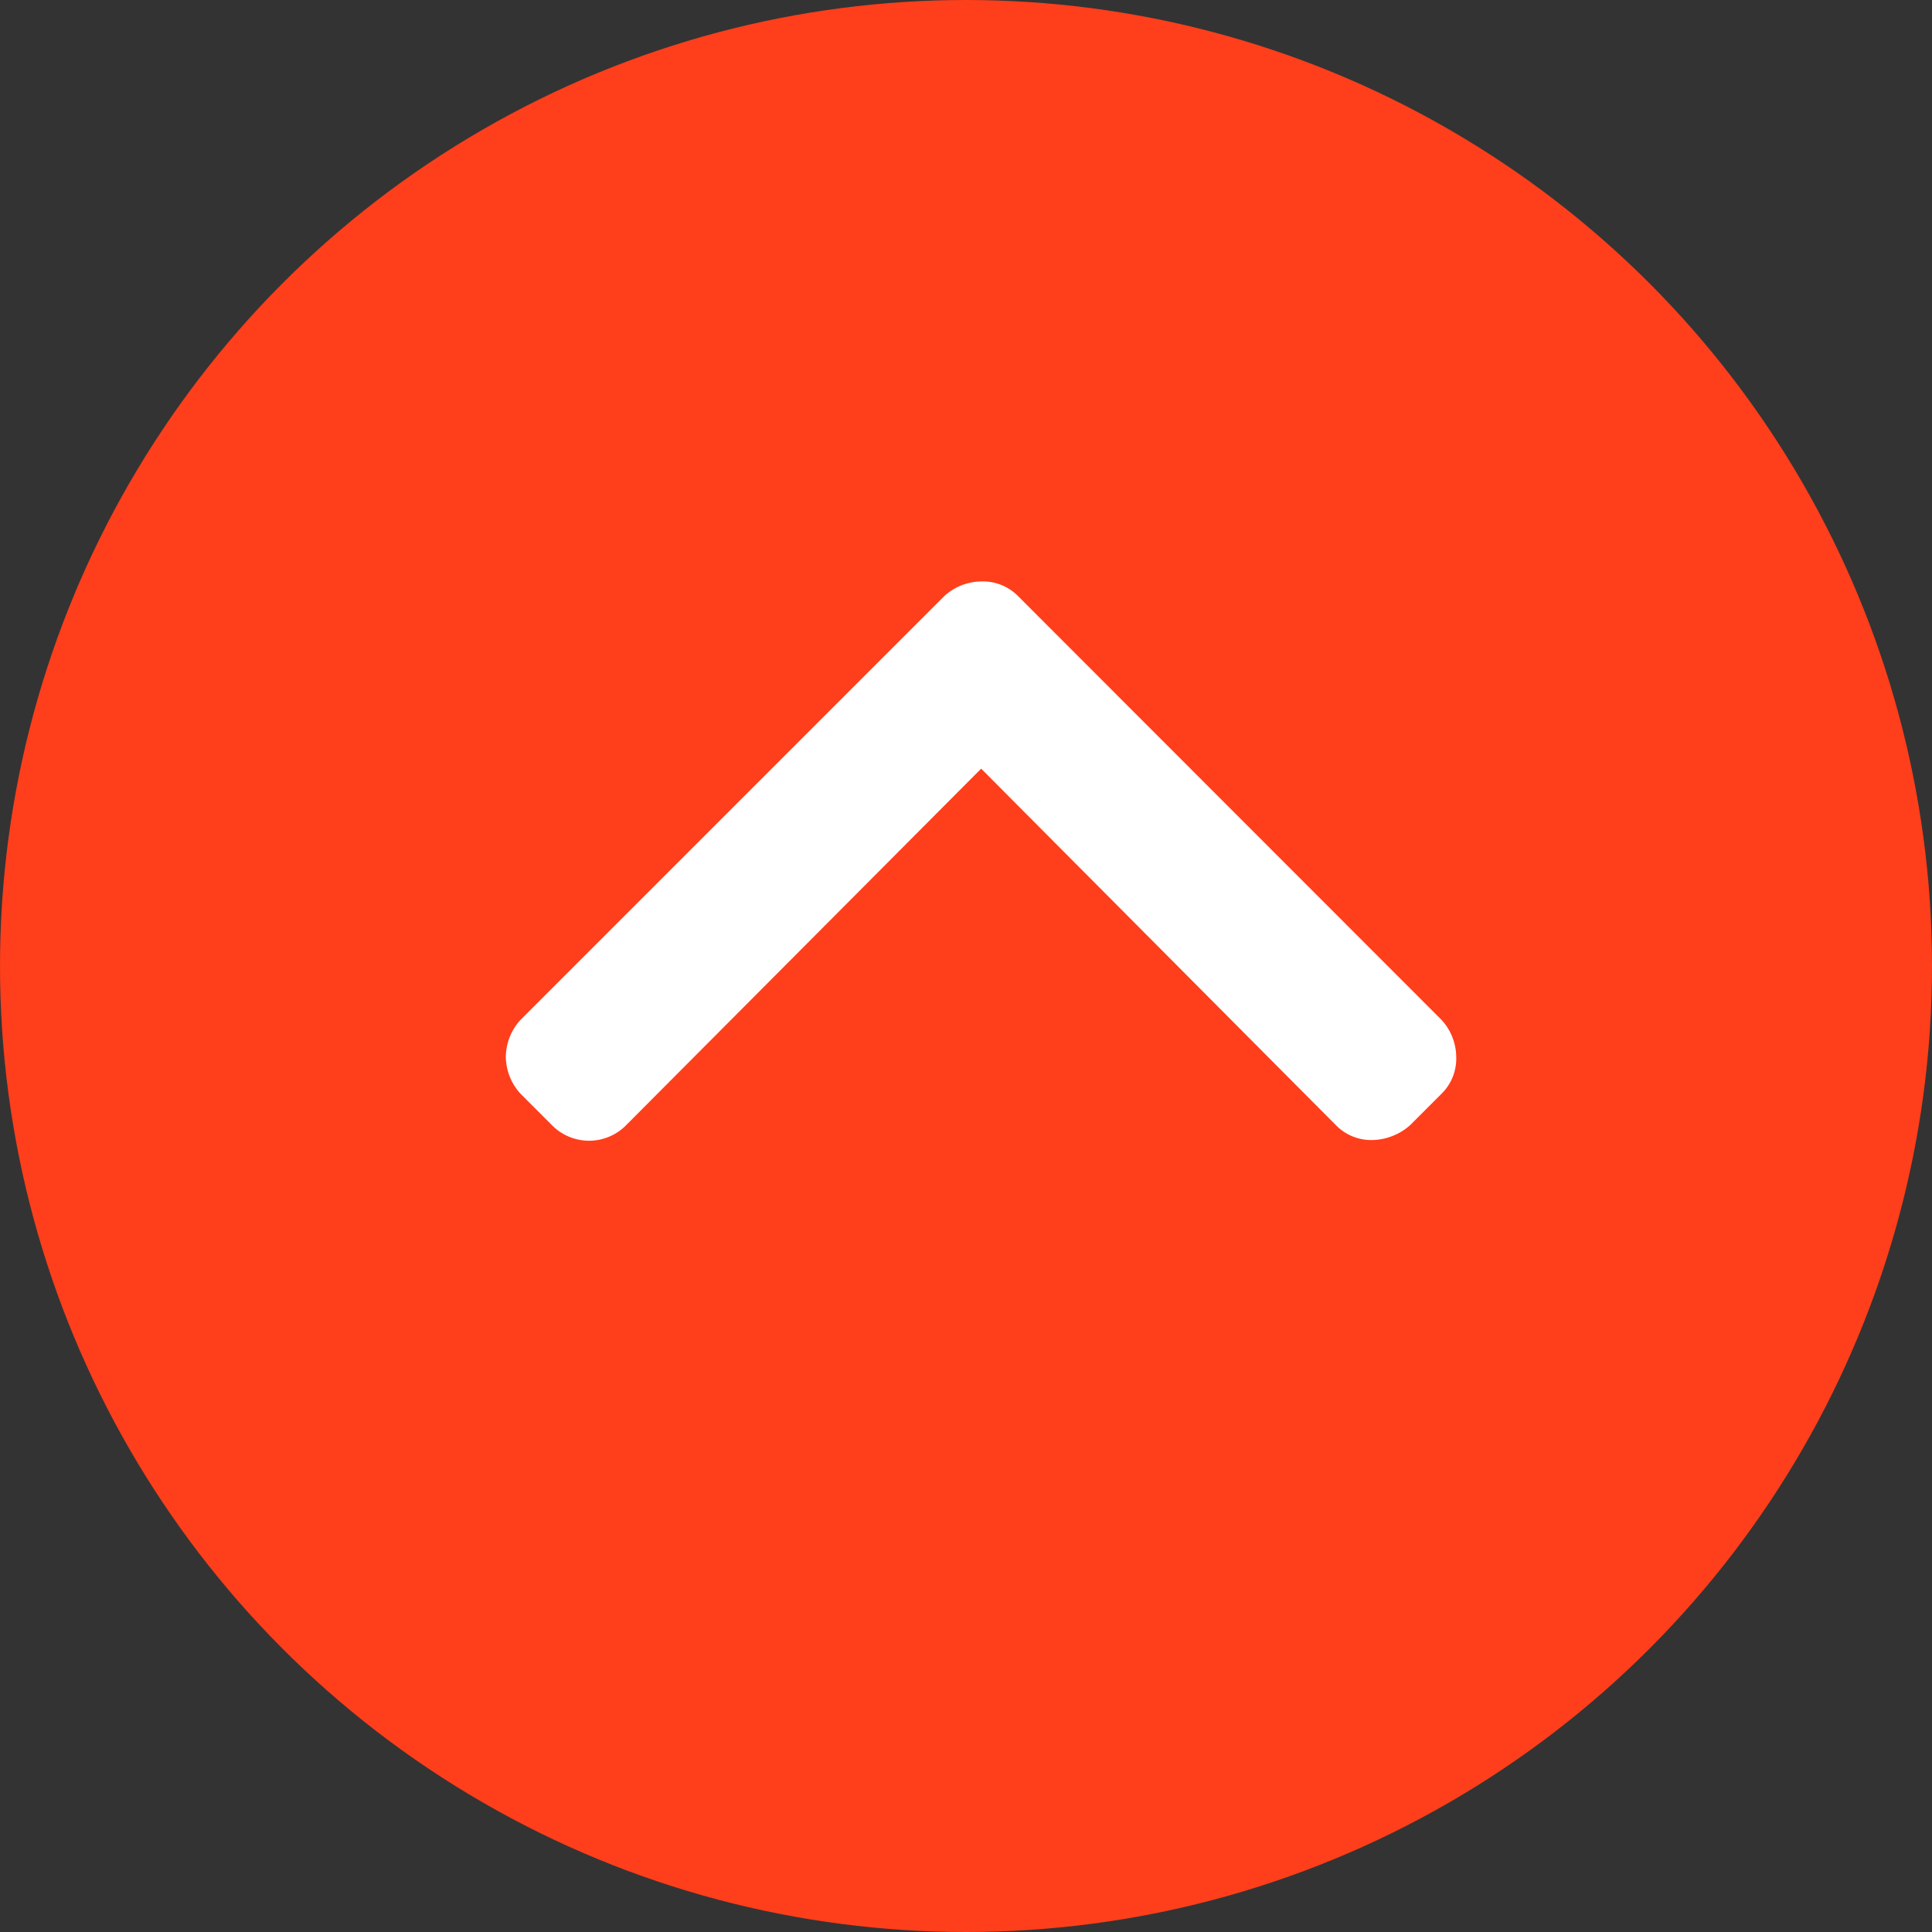 <svg xmlns="http://www.w3.org/2000/svg" width="27" height="27" viewBox="0 0 27 27">
  <rect x="0" y="0" width="27" height="27" fill="#333333" stroke="none"/>
  <g id="Group_1901" data-name="Group 1901" transform="translate(-3446 -895.423)">
    <circle id="Ellipse_5" data-name="Ellipse 5" cx="13.5" cy="13.5" r="13.5" transform="translate(3446 895.423)" fill="#FF3E1B"/>
    <g id="right-arrow_271228" transform="translate(3453.069 911.365) rotate(-90)">
      <g id="Group_1627" data-name="Group 1627">
        <path id="Path_3529" data-name="Path 3529" d="M7.608,6.124,1.692.208A.776.776,0,0,0,1.173,0,.776.776,0,0,0,.654.208L.218.644a.727.727,0,0,0,0,1.038L5.2,6.643.218,11.6a.689.689,0,0,0-.208.519.819.819,0,0,0,.208.519l.436.436a.689.689,0,0,0,.519.208.776.776,0,0,0,.519-.208L7.608,7.162a.689.689,0,0,0,.208-.519A.776.776,0,0,0,7.608,6.124Z" fill="#fff"/>
      </g>
    </g>
  </g>
</svg>

